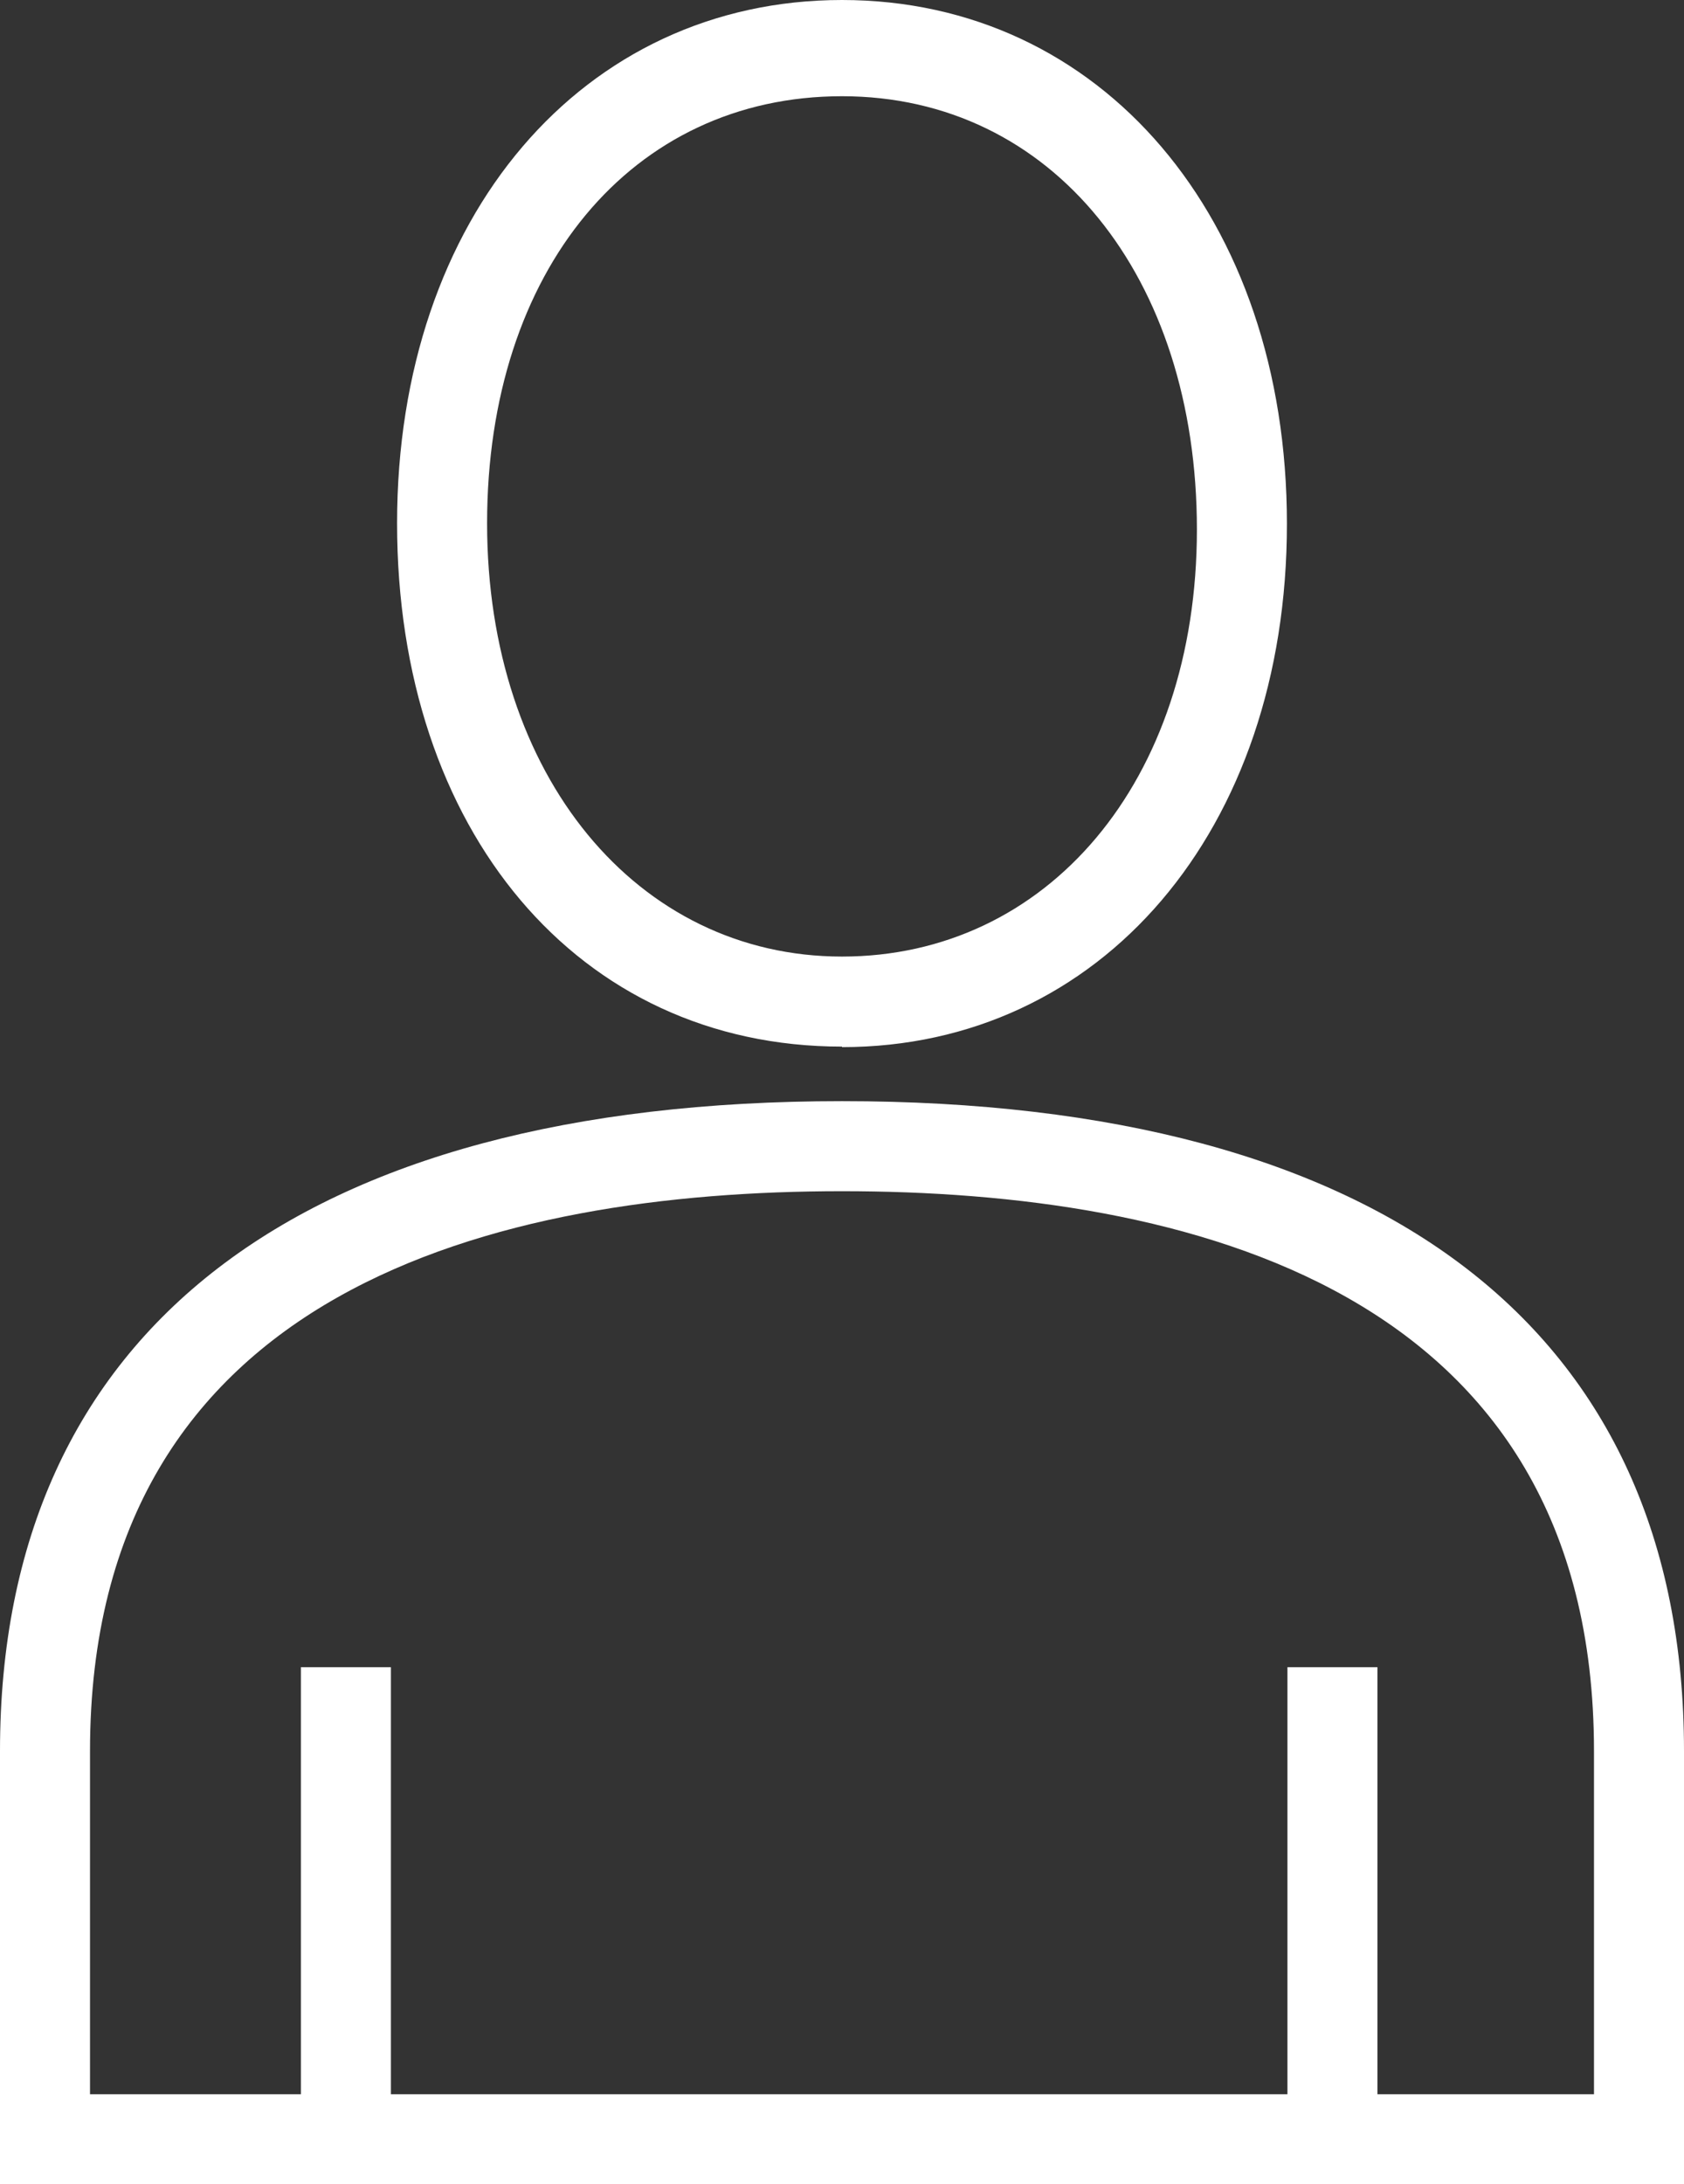 <?xml version="1.0" encoding="UTF-8"?>
<svg id="a" data-name="Ebene 1" xmlns="http://www.w3.org/2000/svg" viewBox="0 0 32.74 42.45">
  <rect x="0" y="0" width="32.74" height="42.45" fill="#333333" stroke="none"/>
  <g id="b" data-name="Gruppe 50">
    <path id="c" data-name="Pfad 78" d="m16.37,21.4C5.85,21.4,0,25.84,0,34.03v8.42h32.74v-8.42c0-8.19-5.85-12.63-16.37-12.63Zm14.62,19.3h-4.21v-8.3h-1.75v8.3H7.6v-8.3h-1.75v8.3H1.75v-6.67c0-9,7.95-10.88,14.62-10.88s14.62,1.87,14.62,10.88v6.67Z" fill="#fff"/>
    <path id="d" data-name="Pfad 79" d="m16.37,20.35c5.03,0,8.65-4.21,8.65-10.17S21.4,0,16.37,0,7.72,4.21,7.72,10.17s3.51,10.17,8.65,10.17Zm0-18.48c4.09,0,6.9,3.51,6.9,8.42s-2.92,8.3-6.9,8.3-6.9-3.51-6.9-8.42S12.28,1.87,16.37,1.87Z" fill="#fff"/>
  </g>
</svg>
